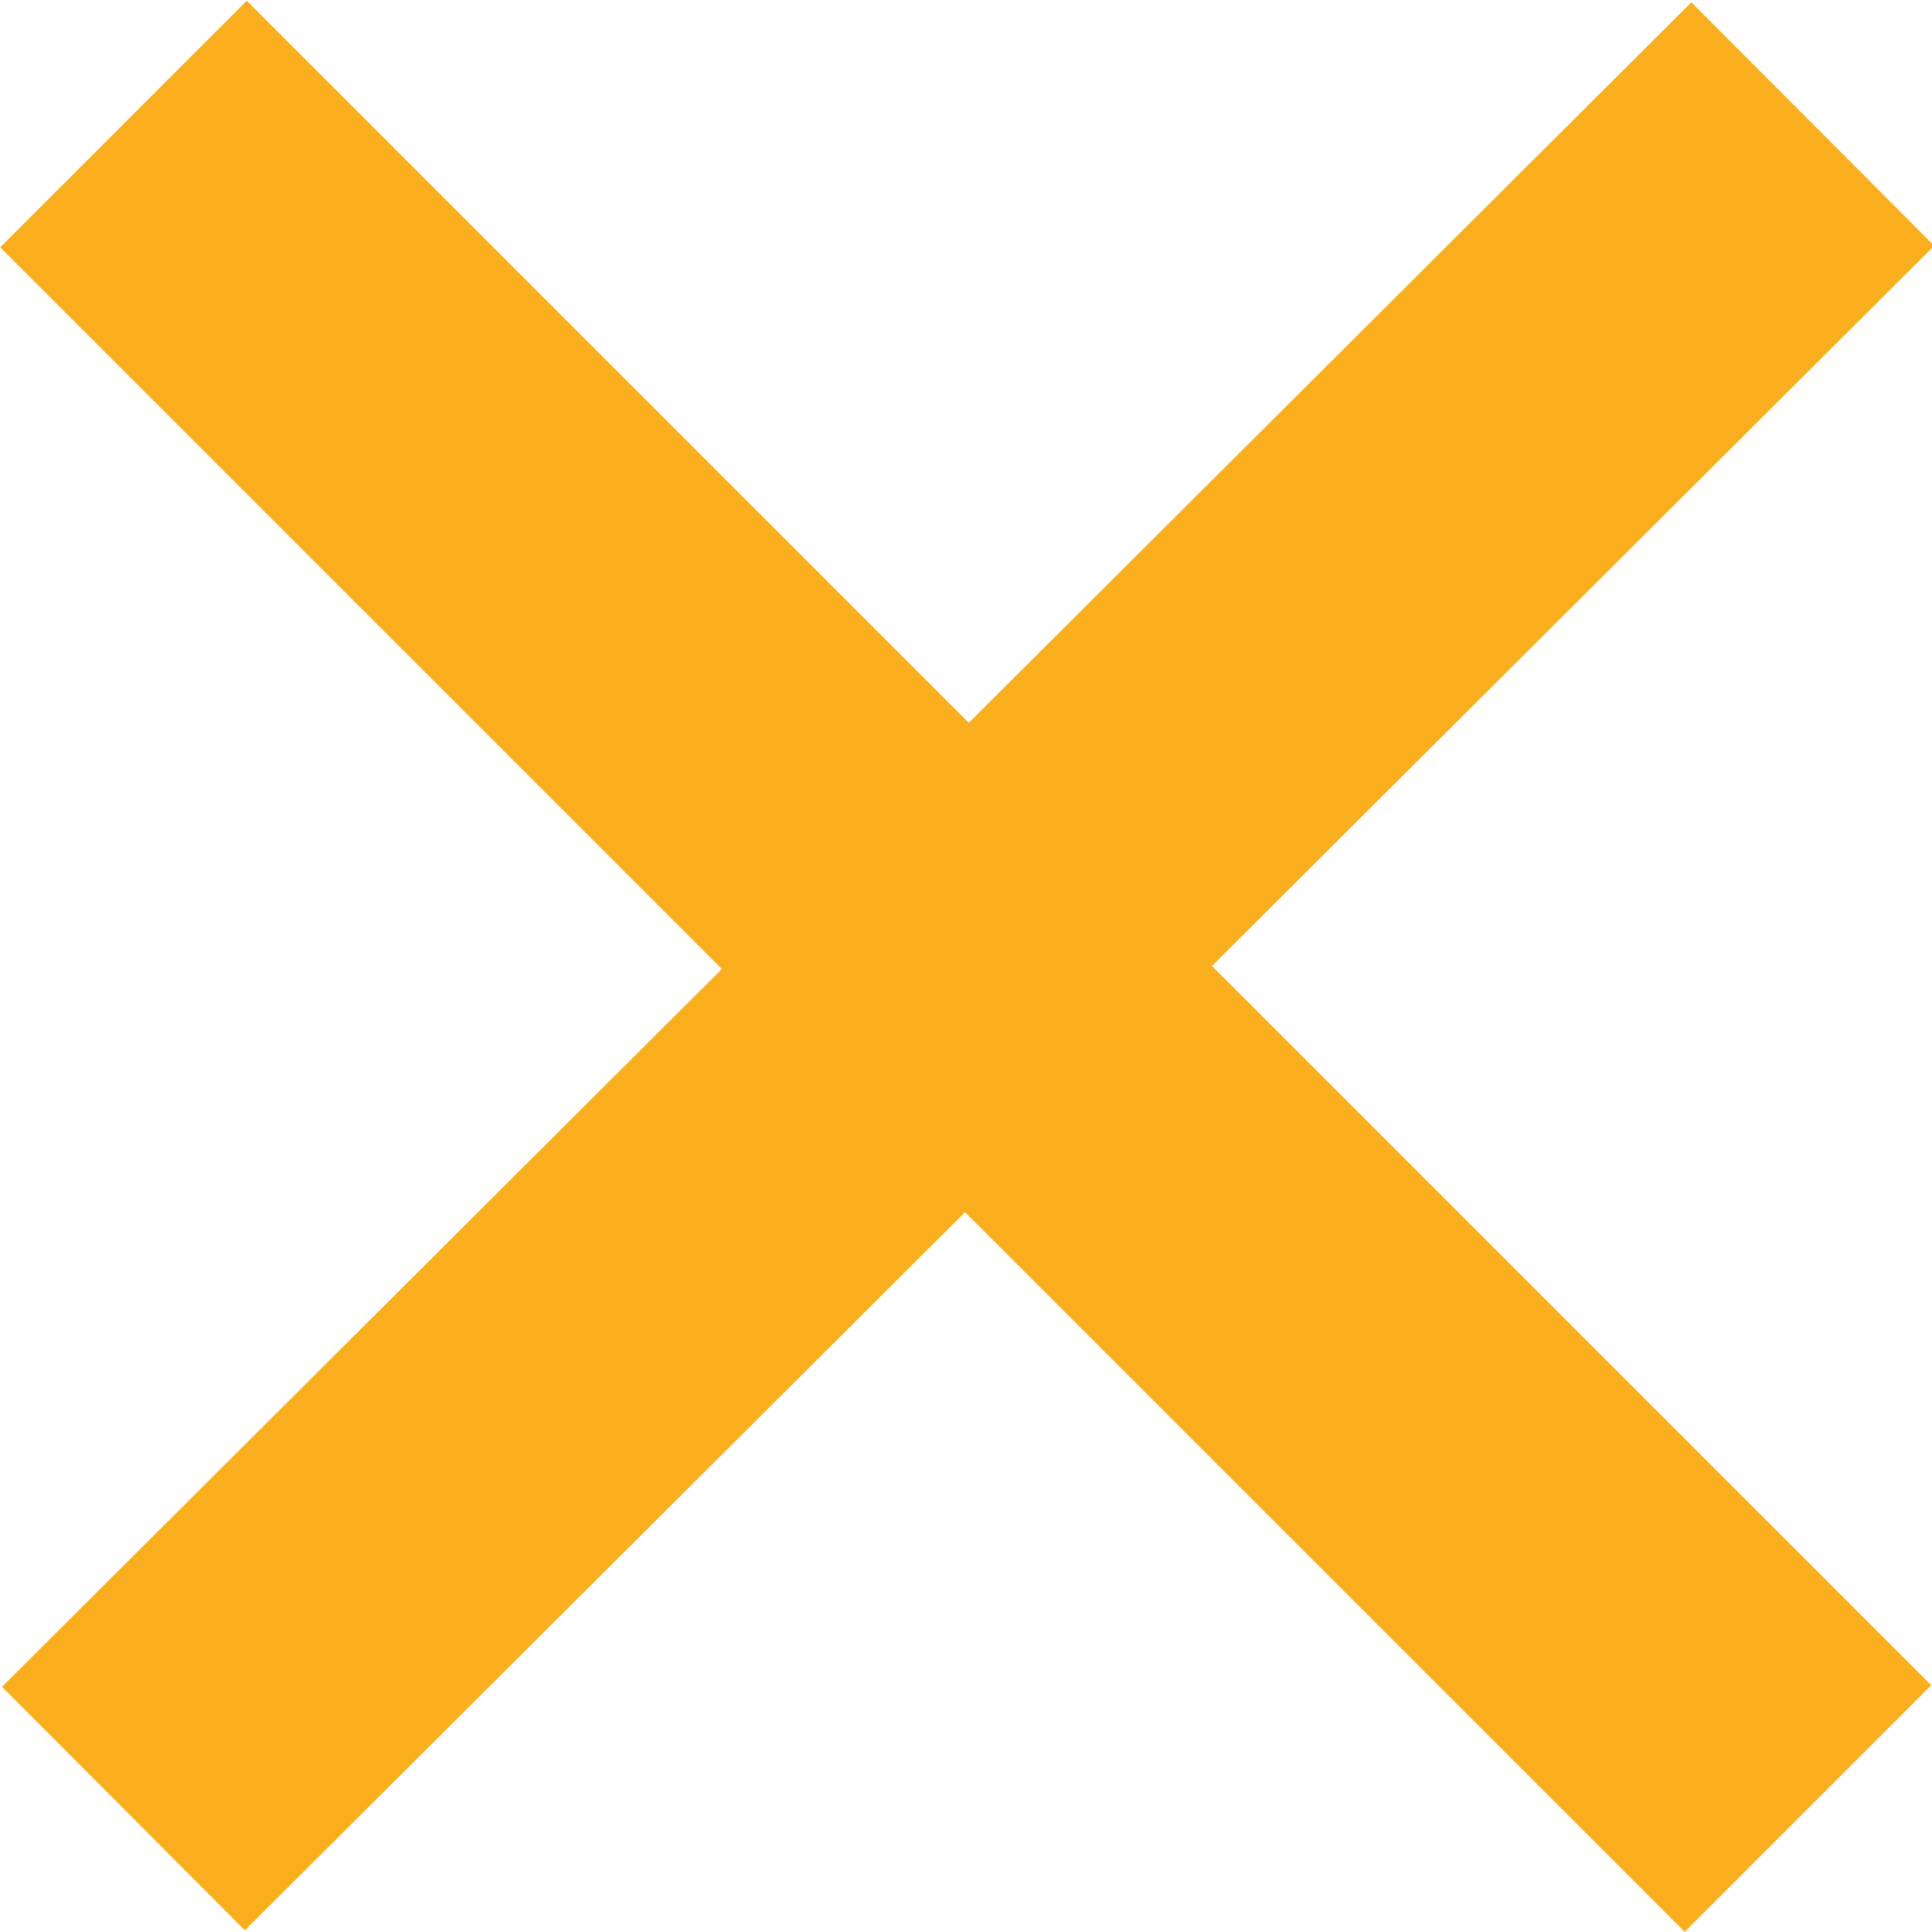 <?xml version="1.0" encoding="UTF-8" standalone="no"?>
<!-- Created with Inkscape (http://www.inkscape.org/) -->
<svg
   xmlns:svg="http://www.w3.org/2000/svg"
   xmlns="http://www.w3.org/2000/svg"
   version="1.0"
   width="100"
   height="100"
   id="svg8978">
  <defs
     id="defs8980" />
  <g
     id="layer1">
    <path
       d="M 6.39,6.42 C 93.58,93.61 93.58,93.61 93.58,93.61"
       style="fill:none;fill-rule:evenodd;stroke:#f9af1d;stroke-width:18.052;stroke-linecap:butt;stroke-linejoin:miter;stroke-miterlimit:4;stroke-dasharray:none;stroke-opacity:1"
       id="path8986" />
    <path
       d="M 6.389,93.611 C 93.83,6.419 93.83,6.419 93.83,6.419"
       style="fill:none;fill-rule:evenodd;stroke:#f9af1d;stroke-width:17.802;stroke-linecap:butt;stroke-linejoin:miter;stroke-miterlimit:4;stroke-dasharray:none;stroke-opacity:1"
       id="path8988" />
  </g>
</svg>
